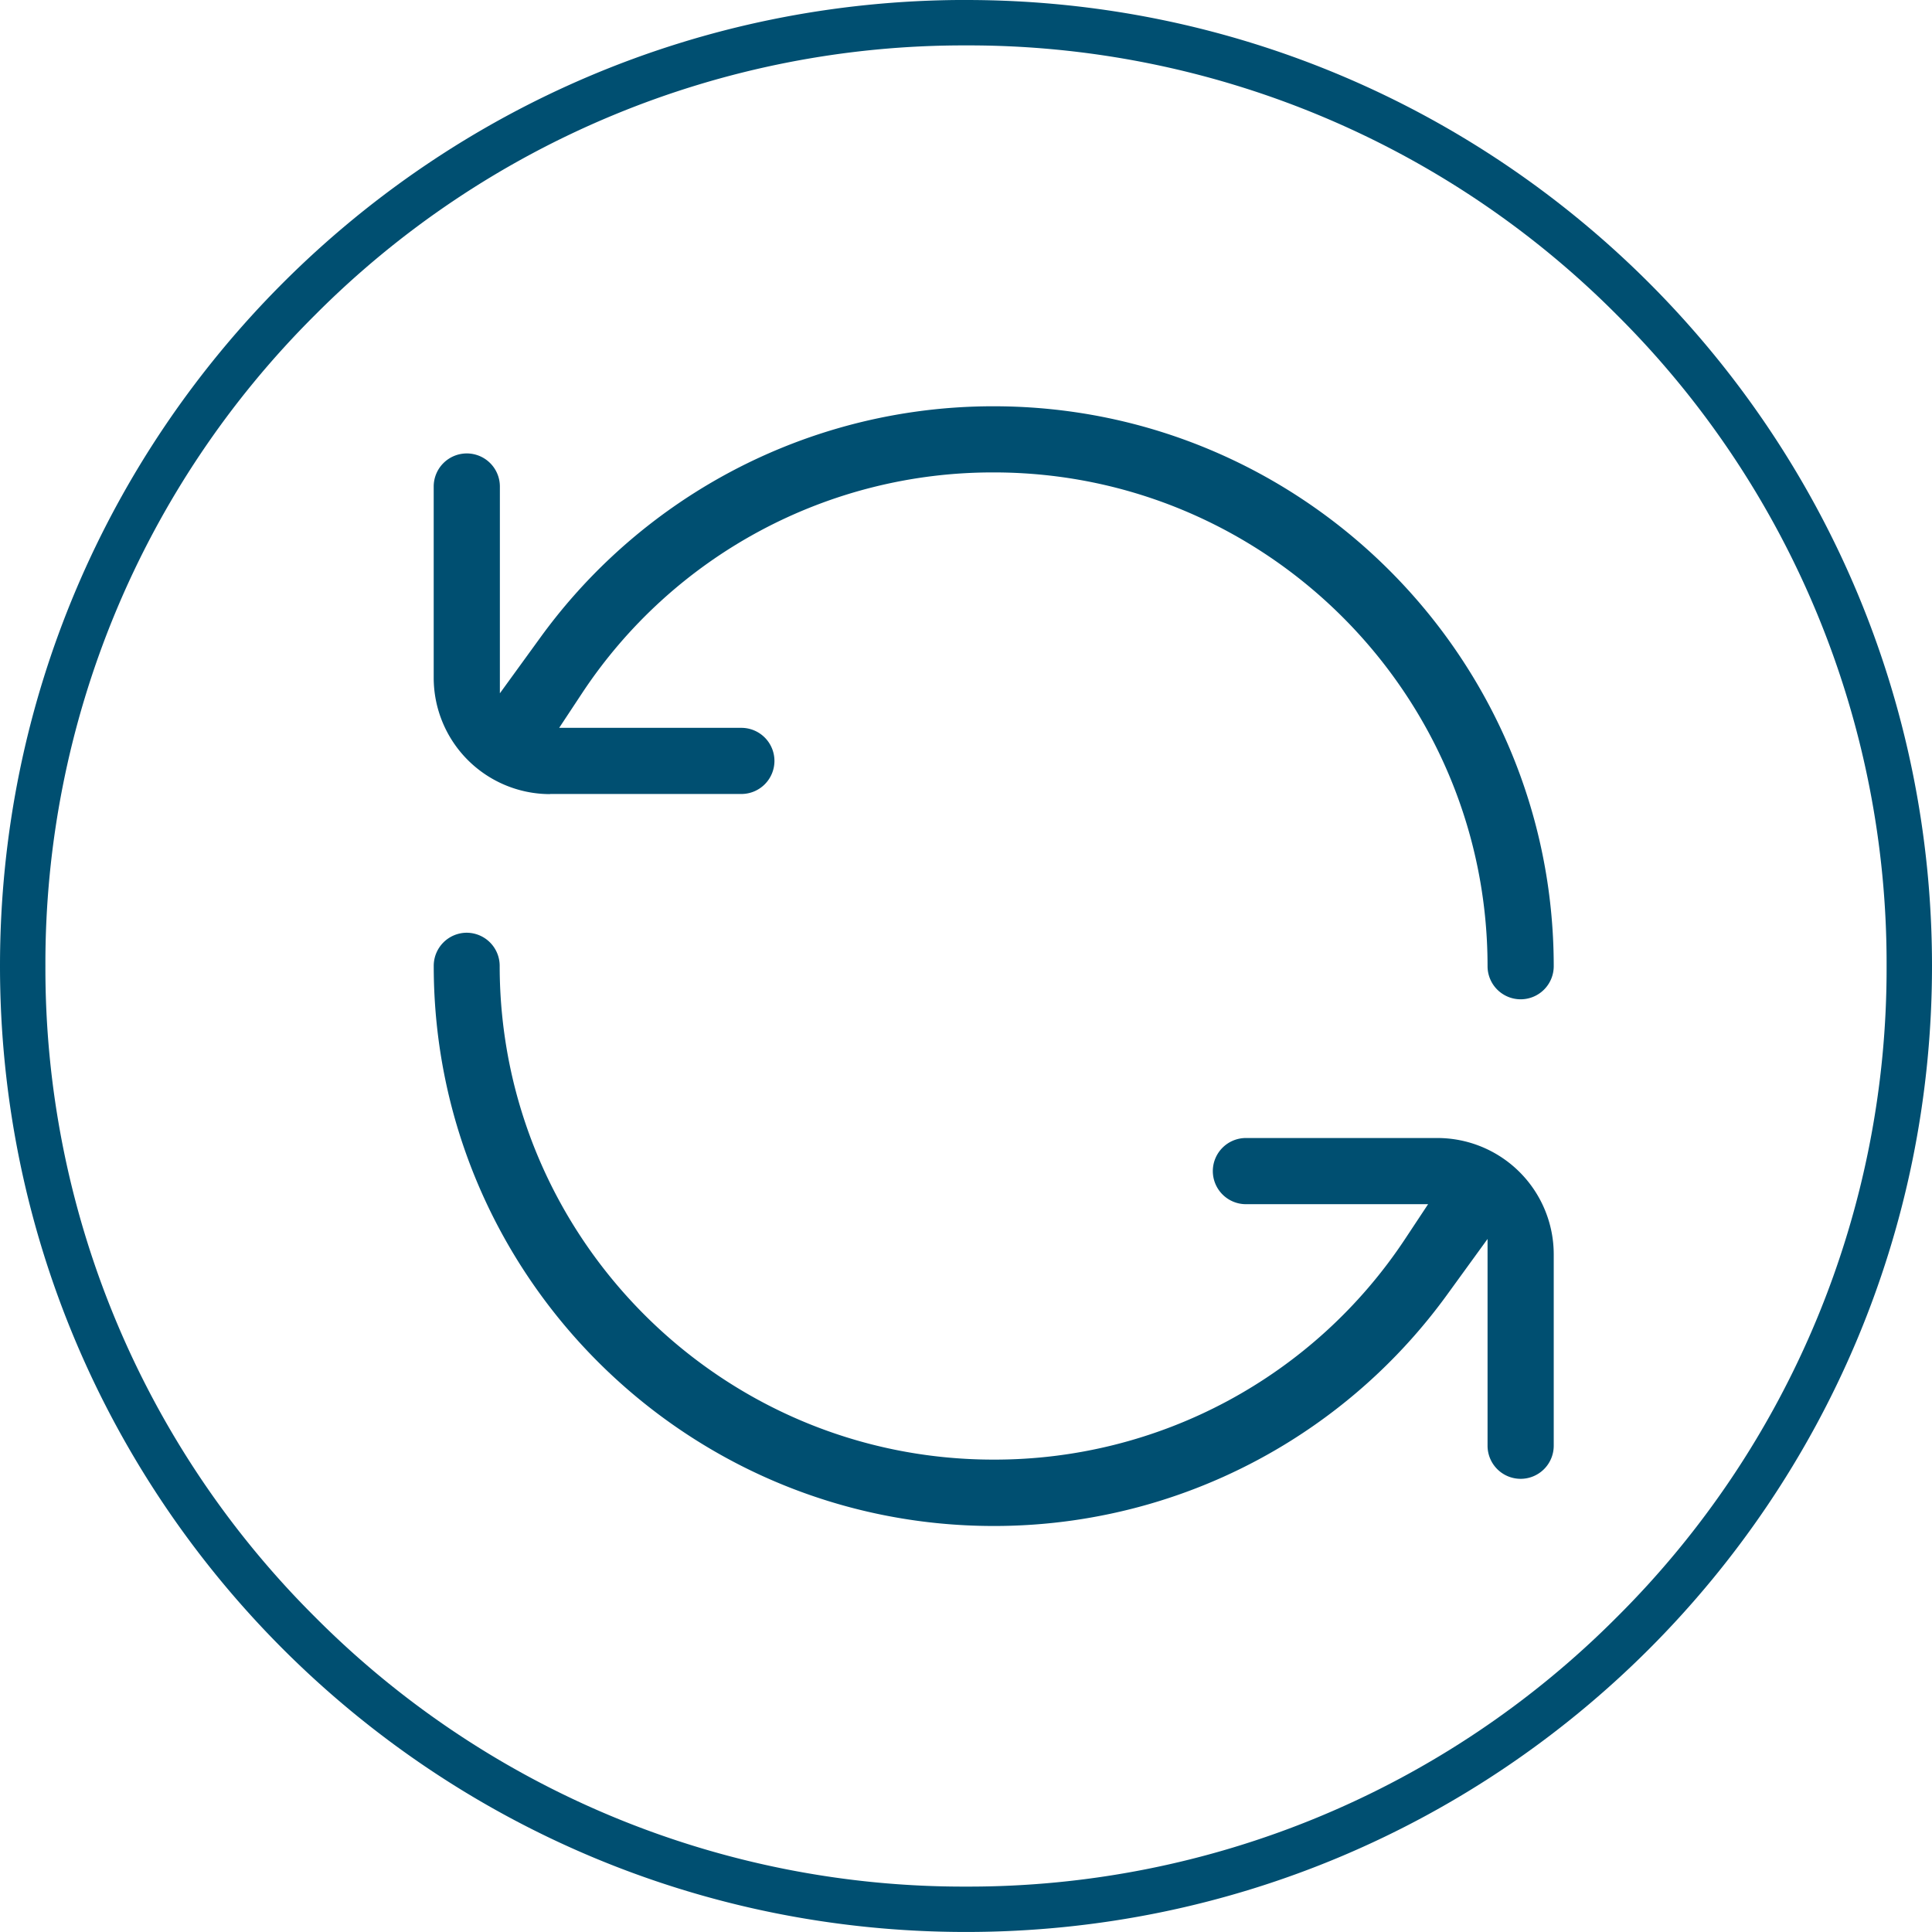 <?xml version="1.0" encoding="UTF-8"?>
<svg xmlns="http://www.w3.org/2000/svg" id="Ebene_1" data-name="Ebene 1" viewBox="0 0 595.28 595.28">
  <defs>
    <style>.cls-1{fill:#004f71;}</style>
  </defs>
  <path class="cls-1" d="M7200-7483.65a281.78,281.78,0,0,1,200.58,83.07A281.73,281.73,0,0,1,7483.65-7200a281.73,281.73,0,0,1-83.07,200.58A281.78,281.78,0,0,1,7200-6916.35a281.78,281.78,0,0,1-200.58-83.07A281.91,281.91,0,0,1,6916.35-7200a281.78,281.78,0,0,1,83.07-200.58A281.91,281.91,0,0,1,7200-7483.65m0-14c-164.38,0-297.64,133.26-297.64,297.64s133.26,297.64,297.64,297.64,297.64-133.26,297.64-297.64S7364.38-7497.64,7200-7497.64Z" transform="translate(-6902.36 7497.64)"></path>
  <path class="cls-1" d="M7071.79-7253h59a10.2,10.2,0,0,0,10.19-10.19,10.2,10.2,0,0,0-10.19-10.19h-56.14l7.07-10.7a151.62,151.62,0,0,1,126.83-68c83.89,0,152.15,68.27,152.15,152.16a10.2,10.2,0,0,0,10.19,10.18,10.2,10.2,0,0,0,10.2-10.18c0-95.14-77.41-172.54-172.54-172.54a172.15,172.15,0,0,0-91.93,26.49,172.84,172.84,0,0,0-47.76,44.75l-12.48,17.2v-63.72a10.2,10.2,0,0,0-10.19-10.19,10.2,10.2,0,0,0-10.2,10.19v58.95a35.87,35.87,0,0,0,35.83,35.83" transform="translate(-6902.36 7497.64)"></path>
  <path class="cls-1" d="M7345.23-7147h-59a10.2,10.2,0,0,0-10.18,10.19,10.21,10.21,0,0,0,10.18,10.2h56.15l-7.08,10.7a151.63,151.63,0,0,1-126.83,68c-83.89,0-152.15-68.25-152.15-152.16a10.2,10.2,0,0,0-10.2-10.18A10.2,10.2,0,0,0,7036-7200c0,95.14,77.4,172.54,172.53,172.54a172.09,172.09,0,0,0,91.92-26.49,172.76,172.76,0,0,0,47.77-44.75l12.48-17.2v63.73a10.2,10.2,0,0,0,10.19,10.18,10.2,10.2,0,0,0,10.2-10.18v-59a35.87,35.87,0,0,0-35.83-35.83" transform="translate(-6902.36 7497.64)"></path>
</svg>
